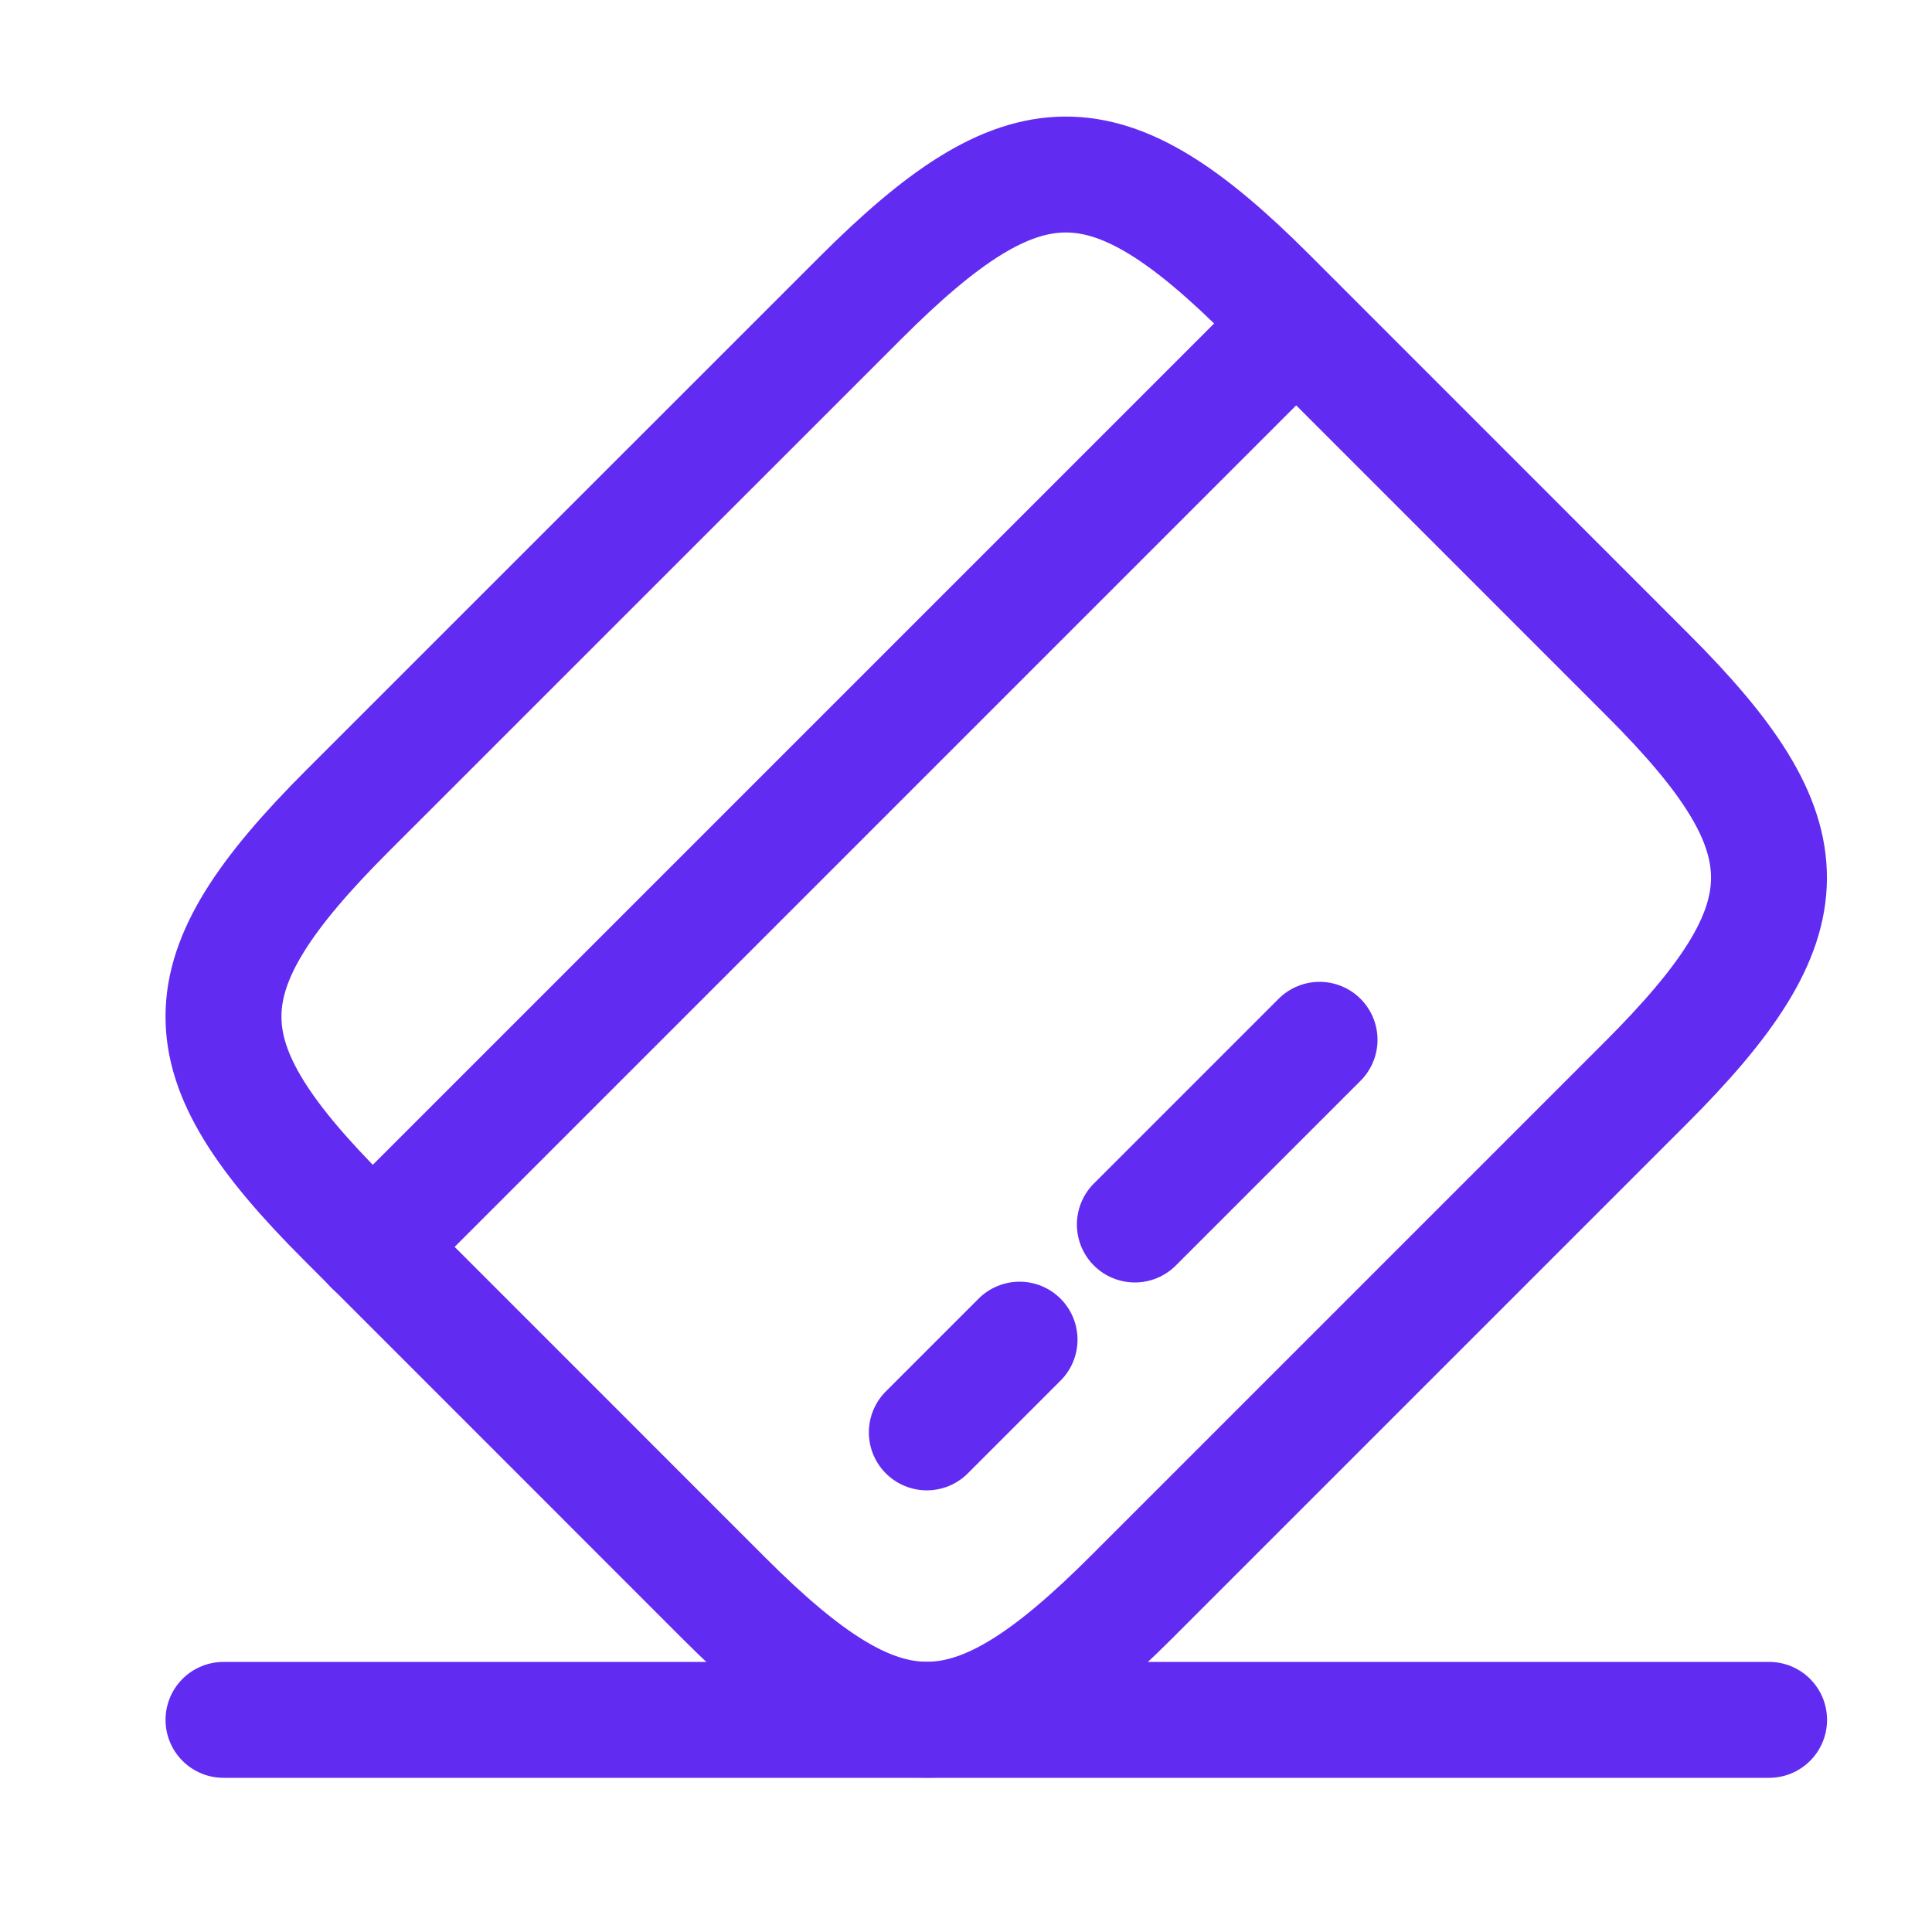 <?xml version="1.0" encoding="UTF-8"?> <svg xmlns="http://www.w3.org/2000/svg" width="25" height="25" viewBox="0 0 25 25" fill="none"><path d="M4.821 16.136L16.771 4.186" stroke="#622BF2" stroke-width="1.5" stroke-miterlimit="10" stroke-linecap="round" stroke-linejoin="round"></path><path d="M11.993 18.535L13.193 17.335" stroke="#622BF2" stroke-width="1.5" stroke-miterlimit="10" stroke-linecap="round" stroke-linejoin="round"></path><path d="M14.685 15.845L17.075 13.455" stroke="#622BF2" stroke-width="1.5" stroke-miterlimit="10" stroke-linecap="round" stroke-linejoin="round"></path><path d="M4.493 10.495L11.133 3.856C13.253 1.736 14.313 1.726 16.413 3.825L21.323 8.736C23.423 10.835 23.413 11.896 21.293 14.015L14.653 20.655C12.533 22.776 11.473 22.785 9.373 20.686L4.463 15.775C2.363 13.675 2.363 12.626 4.493 10.495Z" stroke="#622BF2" stroke-width="1.5" stroke-linecap="round" stroke-linejoin="round"></path><path d="M2.892 22.255H22.892" stroke="#622BF2" stroke-width="1.5" stroke-linecap="round" stroke-linejoin="round"></path></svg> 